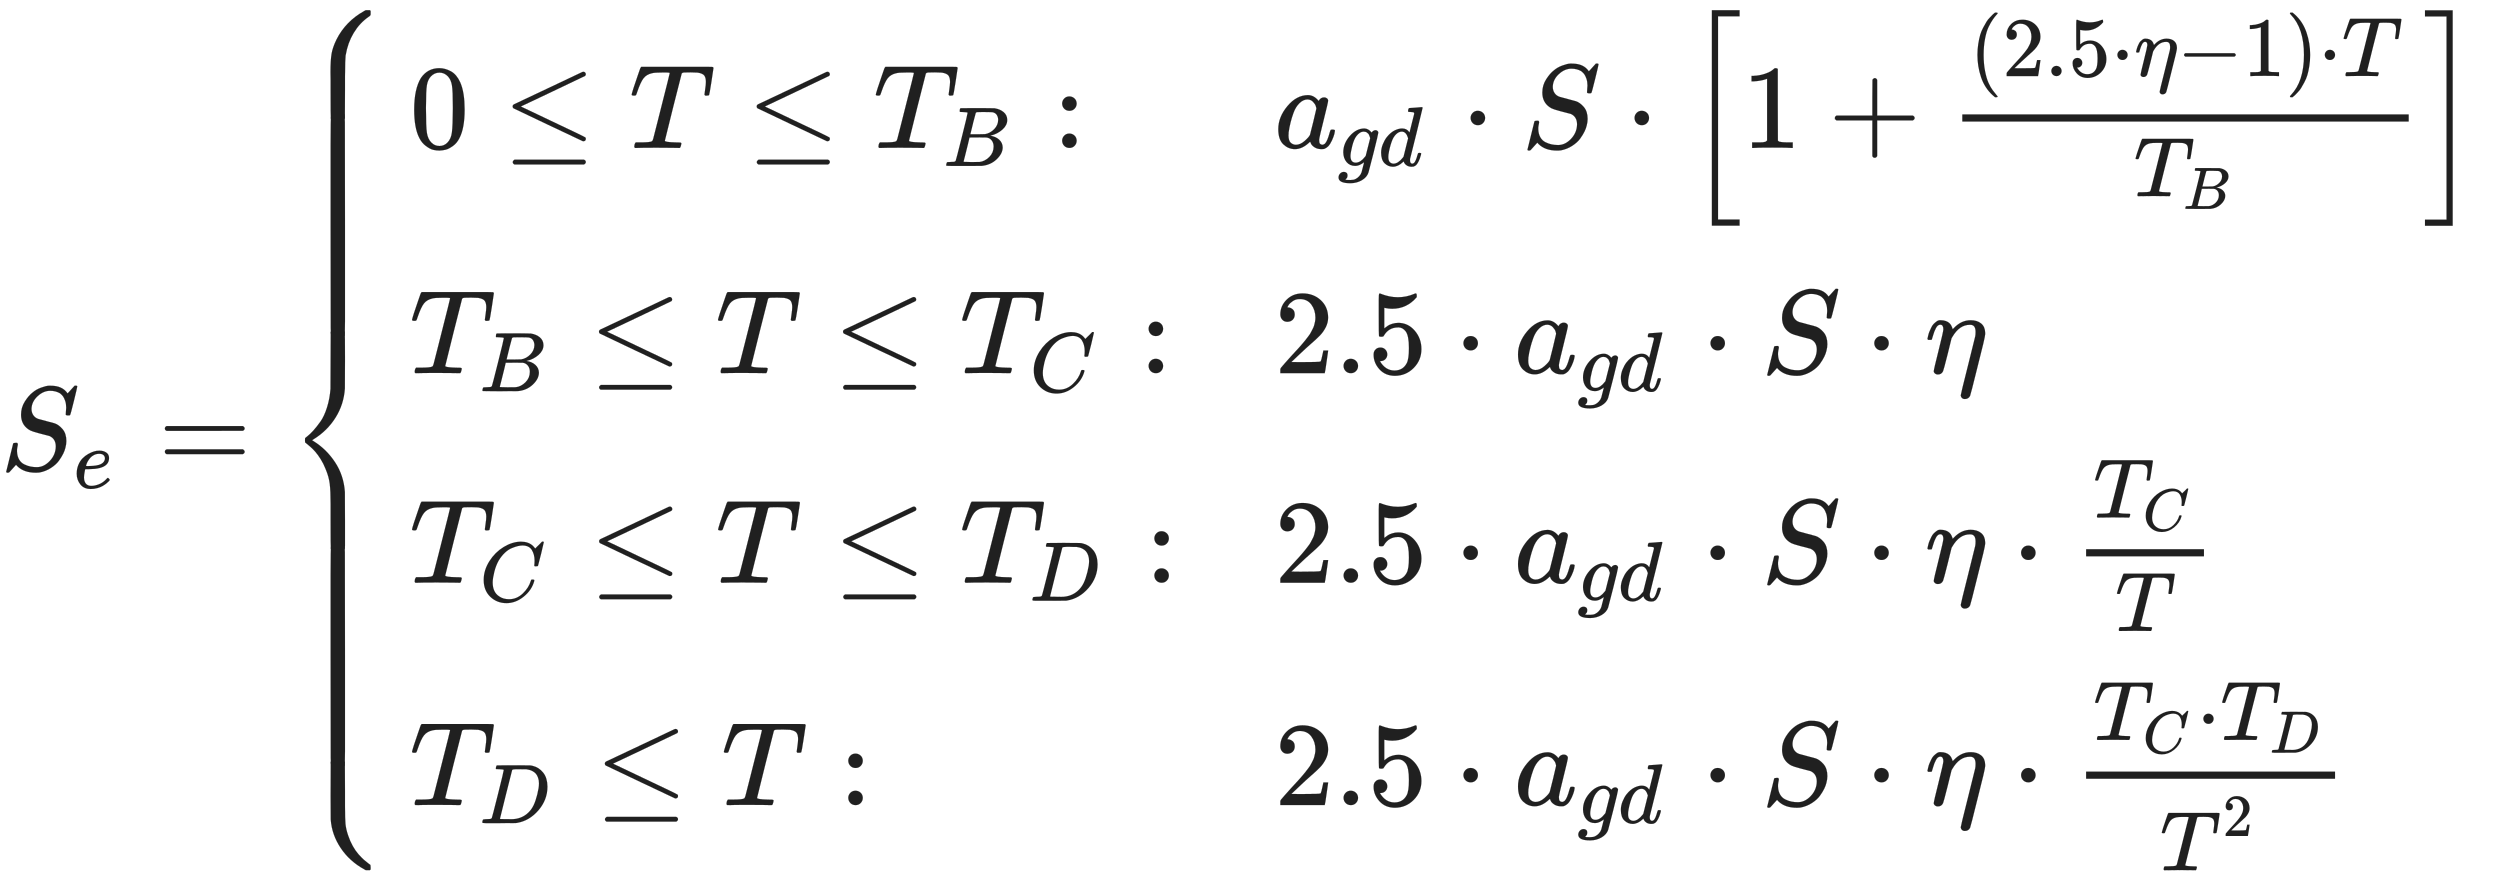 <svg xmlns="http://www.w3.org/2000/svg" role="img" aria-hidden="true" style="vertical-align: -7.99ex;font-size: 12pt;font-family: Arial;color: #202020;" viewBox="0 -3925.3 20877.3 7367.7" focusable="false" width="48.489ex" height="17.112ex" xmlns:xlink="http://www.w3.org/1999/xlink"><defs id="MathJax_SVG_glyphs"><path id="MJMATHI-53" stroke-width="1" d="M 308 24 Q 367 24 416 76 T 466 197 Q 466 260 414 284 Q 308 311 278 321 T 236 341 Q 176 383 176 462 Q 176 523 208 573 T 273 648 Q 302 673 343 688 T 407 704 H 418 H 425 Q 521 704 564 640 Q 565 640 577 653 T 603 682 T 623 704 Q 624 704 627 704 T 632 705 Q 645 705 645 698 T 617 577 T 585 459 T 569 456 Q 549 456 549 465 Q 549 471 550 475 Q 550 478 551 494 T 553 520 Q 553 554 544 579 T 526 616 T 501 641 Q 465 662 419 662 Q 362 662 313 616 T 263 510 Q 263 480 278 458 T 319 427 Q 323 425 389 408 T 456 390 Q 490 379 522 342 T 554 242 Q 554 216 546 186 Q 541 164 528 137 T 492 78 T 426 18 T 332 -20 Q 320 -22 298 -22 Q 199 -22 144 33 L 134 44 L 106 13 Q 83 -14 78 -18 T 65 -22 Q 52 -22 52 -14 Q 52 -11 110 221 Q 112 227 130 227 H 143 Q 149 221 149 216 Q 149 214 148 207 T 144 186 T 142 153 Q 144 114 160 87 T 203 47 T 255 29 T 308 24 Z" /><path id="MJMATHI-65" stroke-width="1" d="M 39 168 Q 39 225 58 272 T 107 350 T 174 402 T 244 433 T 307 442 H 310 Q 355 442 388 420 T 421 355 Q 421 265 310 237 Q 261 224 176 223 Q 139 223 138 221 Q 138 219 132 186 T 125 128 Q 125 81 146 54 T 209 26 T 302 45 T 394 111 Q 403 121 406 121 Q 410 121 419 112 T 429 98 T 420 82 T 390 55 T 344 24 T 281 -1 T 205 -11 Q 126 -11 83 42 T 39 168 Z M 373 353 Q 367 405 305 405 Q 272 405 244 391 T 199 357 T 170 316 T 154 280 T 149 261 Q 149 260 169 260 Q 282 260 327 284 T 373 353 Z" /><path id="MJMAIN-3D" stroke-width="1" d="M 56 347 Q 56 360 70 367 H 707 Q 722 359 722 347 Q 722 336 708 328 L 390 327 H 72 Q 56 332 56 347 Z M 56 153 Q 56 168 72 173 H 708 Q 722 163 722 153 Q 722 140 707 133 H 70 Q 56 140 56 153 Z" /><path id="MJMAIN-7B" stroke-width="1" d="M 434 -231 Q 434 -244 428 -250 H 410 Q 281 -250 230 -184 Q 225 -177 222 -172 T 217 -161 T 213 -148 T 211 -133 T 210 -111 T 209 -84 T 209 -47 T 209 0 Q 209 21 209 53 Q 208 142 204 153 Q 203 154 203 155 Q 189 191 153 211 T 82 231 Q 71 231 68 234 T 65 250 T 68 266 T 82 269 Q 116 269 152 289 T 203 345 Q 208 356 208 377 T 209 529 V 579 Q 209 634 215 656 T 244 698 Q 270 724 324 740 Q 361 748 377 749 Q 379 749 390 749 T 408 750 H 428 Q 434 744 434 732 Q 434 719 431 716 Q 429 713 415 713 Q 362 710 332 689 T 296 647 Q 291 634 291 499 V 417 Q 291 370 288 353 T 271 314 Q 240 271 184 255 L 170 250 L 184 245 Q 202 239 220 230 T 262 196 T 290 137 Q 291 131 291 1 Q 291 -134 296 -147 Q 306 -174 339 -192 T 415 -213 Q 429 -213 431 -216 Q 434 -219 434 -231 Z" /><path id="MJMAIN-30" stroke-width="1" d="M 96 585 Q 152 666 249 666 Q 297 666 345 640 T 423 548 Q 460 465 460 320 Q 460 165 417 83 Q 397 41 362 16 T 301 -15 T 250 -22 Q 224 -22 198 -16 T 137 16 T 82 83 Q 39 165 39 320 Q 39 494 96 585 Z M 321 597 Q 291 629 250 629 Q 208 629 178 597 Q 153 571 145 525 T 137 333 Q 137 175 145 125 T 181 46 Q 209 16 250 16 Q 290 16 318 46 Q 347 76 354 130 T 362 333 Q 362 478 354 524 T 321 597 Z" /><path id="MJMAIN-2264" stroke-width="1" d="M 674 636 Q 682 636 688 630 T 694 615 T 687 601 Q 686 600 417 472 L 151 346 L 399 228 Q 687 92 691 87 Q 694 81 694 76 Q 694 58 676 56 H 670 L 382 192 Q 92 329 90 331 Q 83 336 83 348 Q 84 359 96 365 Q 104 369 382 500 T 665 634 Q 669 636 674 636 Z M 84 -118 Q 84 -108 99 -98 H 678 Q 694 -104 694 -118 Q 694 -130 679 -138 H 98 Q 84 -131 84 -118 Z" /><path id="MJMATHI-54" stroke-width="1" d="M 40 437 Q 21 437 21 445 Q 21 450 37 501 T 71 602 L 88 651 Q 93 669 101 677 H 569 H 659 Q 691 677 697 676 T 704 667 Q 704 661 687 553 T 668 444 Q 668 437 649 437 Q 640 437 637 437 T 631 442 L 629 445 Q 629 451 635 490 T 641 551 Q 641 586 628 604 T 573 629 Q 568 630 515 631 Q 469 631 457 630 T 439 622 Q 438 621 368 343 T 298 60 Q 298 48 386 46 Q 418 46 427 45 T 436 36 Q 436 31 433 22 Q 429 4 424 1 L 422 0 Q 419 0 415 0 Q 410 0 363 1 T 228 2 Q 99 2 64 0 H 49 Q 43 6 43 9 T 45 27 Q 49 40 55 46 H 83 H 94 Q 174 46 189 55 Q 190 56 191 56 Q 196 59 201 76 T 241 233 Q 258 301 269 344 Q 339 619 339 625 Q 339 630 310 630 H 279 Q 212 630 191 624 Q 146 614 121 583 T 67 467 Q 60 445 57 441 T 43 437 H 40 Z" /><path id="MJMATHI-42" stroke-width="1" d="M 231 637 Q 204 637 199 638 T 194 649 Q 194 676 205 682 Q 206 683 335 683 Q 594 683 608 681 Q 671 671 713 636 T 756 544 Q 756 480 698 429 T 565 360 L 555 357 Q 619 348 660 311 T 702 219 Q 702 146 630 78 T 453 1 Q 446 0 242 0 Q 42 0 39 2 Q 35 5 35 10 Q 35 17 37 24 Q 42 43 47 45 Q 51 46 62 46 H 68 Q 95 46 128 49 Q 142 52 147 61 Q 150 65 219 339 T 288 628 Q 288 635 231 637 Z M 649 544 Q 649 574 634 600 T 585 634 Q 578 636 493 637 Q 473 637 451 637 T 416 636 H 403 Q 388 635 384 626 Q 382 622 352 506 Q 352 503 351 500 L 320 374 H 401 Q 482 374 494 376 Q 554 386 601 434 T 649 544 Z M 595 229 Q 595 273 572 302 T 512 336 Q 506 337 429 337 Q 311 337 310 336 Q 310 334 293 263 T 258 122 L 240 52 Q 240 48 252 48 T 333 46 Q 422 46 429 47 Q 491 54 543 105 T 595 229 Z" /><path id="MJMAIN-3A" stroke-width="1" d="M 78 370 Q 78 394 95 412 T 138 430 Q 162 430 180 414 T 199 371 Q 199 346 182 328 T 139 310 T 96 327 T 78 370 Z M 78 60 Q 78 84 95 102 T 138 120 Q 162 120 180 104 T 199 61 Q 199 36 182 18 T 139 0 T 96 17 T 78 60 Z" /><path id="MJMATHI-61" stroke-width="1" d="M 33 157 Q 33 258 109 349 T 280 441 Q 331 441 370 392 Q 386 422 416 422 Q 429 422 439 414 T 449 394 Q 449 381 412 234 T 374 68 Q 374 43 381 35 T 402 26 Q 411 27 422 35 Q 443 55 463 131 Q 469 151 473 152 Q 475 153 483 153 H 487 Q 506 153 506 144 Q 506 138 501 117 T 481 63 T 449 13 Q 436 0 417 -8 Q 409 -10 393 -10 Q 359 -10 336 5 T 306 36 L 300 51 Q 299 52 296 50 Q 294 48 292 46 Q 233 -10 172 -10 Q 117 -10 75 30 T 33 157 Z M 351 328 Q 351 334 346 350 T 323 385 T 277 405 Q 242 405 210 374 T 160 293 Q 131 214 119 129 Q 119 126 119 118 T 118 106 Q 118 61 136 44 T 179 26 Q 217 26 254 59 T 298 110 Q 300 114 325 217 T 351 328 Z" /><path id="MJMATHI-67" stroke-width="1" d="M 311 43 Q 296 30 267 15 T 206 0 Q 143 0 105 45 T 66 160 Q 66 265 143 353 T 314 442 Q 361 442 401 394 L 404 398 Q 406 401 409 404 T 418 412 T 431 419 T 447 422 Q 461 422 470 413 T 480 394 Q 480 379 423 152 T 363 -80 Q 345 -134 286 -169 T 151 -205 Q 10 -205 10 -137 Q 10 -111 28 -91 T 74 -71 Q 89 -71 102 -80 T 116 -111 Q 116 -121 114 -130 T 107 -144 T 99 -154 T 92 -162 L 90 -164 H 91 Q 101 -167 151 -167 Q 189 -167 211 -155 Q 234 -144 254 -122 T 282 -75 Q 288 -56 298 -13 Q 311 35 311 43 Z M 384 328 L 380 339 Q 377 350 375 354 T 369 368 T 359 382 T 346 393 T 328 402 T 306 405 Q 262 405 221 352 Q 191 313 171 233 T 151 117 Q 151 38 213 38 Q 269 38 323 108 L 331 118 L 384 328 Z" /><path id="MJMATHI-64" stroke-width="1" d="M 366 683 Q 367 683 438 688 T 511 694 Q 523 694 523 686 Q 523 679 450 384 T 375 83 T 374 68 Q 374 26 402 26 Q 411 27 422 35 Q 443 55 463 131 Q 469 151 473 152 Q 475 153 483 153 H 487 H 491 Q 506 153 506 145 Q 506 140 503 129 Q 490 79 473 48 T 445 8 T 417 -8 Q 409 -10 393 -10 Q 359 -10 336 5 T 306 36 L 300 51 Q 299 52 296 50 Q 294 48 292 46 Q 233 -10 172 -10 Q 117 -10 75 30 T 33 157 Q 33 205 53 255 T 101 341 Q 148 398 195 420 T 280 442 Q 336 442 364 400 Q 369 394 369 396 Q 370 400 396 505 T 424 616 Q 424 629 417 632 T 378 637 H 357 Q 351 643 351 645 T 353 664 Q 358 683 366 683 Z M 352 326 Q 329 405 277 405 Q 242 405 210 374 T 160 293 Q 131 214 119 129 Q 119 126 119 118 T 118 106 Q 118 61 136 44 T 179 26 Q 233 26 290 98 L 298 109 L 352 326 Z" /><path id="MJMAIN-22C5" stroke-width="1" d="M 78 250 Q 78 274 95 292 T 138 310 Q 162 310 180 294 T 199 251 Q 199 226 182 208 T 139 190 T 96 207 T 78 250 Z" /><path id="MJMAIN-5B" stroke-width="1" d="M 118 -250 V 750 H 255 V 710 H 158 V -210 H 255 V -250 H 118 Z" /><path id="MJMAIN-31" stroke-width="1" d="M 213 578 L 200 573 Q 186 568 160 563 T 102 556 H 83 V 602 H 102 Q 149 604 189 617 T 245 641 T 273 663 Q 275 666 285 666 Q 294 666 302 660 V 361 L 303 61 Q 310 54 315 52 T 339 48 T 401 46 H 427 V 0 H 416 Q 395 3 257 3 Q 121 3 100 0 H 88 V 46 H 114 Q 136 46 152 46 T 177 47 T 193 50 T 201 52 T 207 57 T 213 61 V 578 Z" /><path id="MJMAIN-2B" stroke-width="1" d="M 56 237 T 56 250 T 70 270 H 369 V 420 L 370 570 Q 380 583 389 583 Q 402 583 409 568 V 270 H 707 Q 722 262 722 250 T 707 230 H 409 V -68 Q 401 -82 391 -82 H 389 H 387 Q 375 -82 369 -68 V 230 H 70 Q 56 237 56 250 Z" /><path id="MJMAIN-28" stroke-width="1" d="M 94 250 Q 94 319 104 381 T 127 488 T 164 576 T 202 643 T 244 695 T 277 729 T 302 750 H 315 H 319 Q 333 750 333 741 Q 333 738 316 720 T 275 667 T 226 581 T 184 443 T 167 250 T 184 58 T 225 -81 T 274 -167 T 316 -220 T 333 -241 Q 333 -250 318 -250 H 315 H 302 L 274 -226 Q 180 -141 137 -14 T 94 250 Z" /><path id="MJMAIN-32" stroke-width="1" d="M 109 429 Q 82 429 66 447 T 50 491 Q 50 562 103 614 T 235 666 Q 326 666 387 610 T 449 465 Q 449 422 429 383 T 381 315 T 301 241 Q 265 210 201 149 L 142 93 L 218 92 Q 375 92 385 97 Q 392 99 409 186 V 189 H 449 V 186 Q 448 183 436 95 T 421 3 V 0 H 50 V 19 V 31 Q 50 38 56 46 T 86 81 Q 115 113 136 137 Q 145 147 170 174 T 204 211 T 233 244 T 261 278 T 284 308 T 305 340 T 320 369 T 333 401 T 340 431 T 343 464 Q 343 527 309 573 T 212 619 Q 179 619 154 602 T 119 569 T 109 550 Q 109 549 114 549 Q 132 549 151 535 T 170 489 Q 170 464 154 447 T 109 429 Z" /><path id="MJMAIN-2E" stroke-width="1" d="M 78 60 Q 78 84 95 102 T 138 120 Q 162 120 180 104 T 199 61 Q 199 36 182 18 T 139 0 T 96 17 T 78 60 Z" /><path id="MJMAIN-35" stroke-width="1" d="M 164 157 Q 164 133 148 117 T 109 101 H 102 Q 148 22 224 22 Q 294 22 326 82 Q 345 115 345 210 Q 345 313 318 349 Q 292 382 260 382 H 254 Q 176 382 136 314 Q 132 307 129 306 T 114 304 Q 97 304 95 310 Q 93 314 93 485 V 614 Q 93 664 98 664 Q 100 666 102 666 Q 103 666 123 658 T 178 642 T 253 634 Q 324 634 389 662 Q 397 666 402 666 Q 410 666 410 648 V 635 Q 328 538 205 538 Q 174 538 149 544 L 139 546 V 374 Q 158 388 169 396 T 205 412 T 256 420 Q 337 420 393 355 T 449 201 Q 449 109 385 44 T 229 -22 Q 148 -22 99 32 T 50 154 Q 50 178 61 192 T 84 210 T 107 214 Q 132 214 148 197 T 164 157 Z" /><path id="MJMATHI-3B7" stroke-width="1" d="M 21 287 Q 22 290 23 295 T 28 317 T 38 348 T 53 381 T 73 411 T 99 433 T 132 442 Q 156 442 175 435 T 205 417 T 221 395 T 229 376 L 231 369 Q 231 367 232 367 L 243 378 Q 304 442 382 442 Q 436 442 469 415 T 503 336 V 326 Q 503 302 439 53 Q 381 -182 377 -189 Q 364 -216 332 -216 Q 319 -216 310 -208 T 299 -186 Q 299 -177 358 57 L 420 307 Q 423 322 423 345 Q 423 404 379 404 H 374 Q 288 404 229 303 L 222 291 L 189 157 Q 156 26 151 16 Q 138 -11 108 -11 Q 95 -11 87 -5 T 76 7 T 74 17 Q 74 30 114 189 T 154 366 Q 154 405 128 405 Q 107 405 92 377 T 68 316 T 57 280 Q 55 278 41 278 H 27 Q 21 284 21 287 Z" /><path id="MJMAIN-2212" stroke-width="1" d="M 84 237 T 84 250 T 98 270 H 679 Q 694 262 694 250 T 679 230 H 98 Q 84 237 84 250 Z" /><path id="MJMAIN-29" stroke-width="1" d="M 60 749 L 64 750 Q 69 750 74 750 H 86 L 114 726 Q 208 641 251 514 T 294 250 Q 294 182 284 119 T 261 12 T 224 -76 T 186 -143 T 145 -194 T 113 -227 T 90 -246 Q 87 -249 86 -250 H 74 Q 66 -250 63 -250 T 58 -247 T 55 -238 Q 56 -237 66 -225 Q 221 -64 221 250 T 66 725 Q 56 737 55 738 Q 55 746 60 749 Z" /><path id="MJMAIN-5D" stroke-width="1" d="M 22 710 V 750 H 159 V -250 H 22 V -210 H 119 V 710 H 22 Z" /><path id="MJSZ2-5B" stroke-width="1" d="M 224 -649 V 1150 H 455 V 1099 H 275 V -598 H 455 V -649 H 224 Z" /><path id="MJSZ2-5D" stroke-width="1" d="M 16 1099 V 1150 H 247 V -649 H 16 V -598 H 196 V 1099 H 16 Z" /><path id="MJMATHI-43" stroke-width="1" d="M 50 252 Q 50 367 117 473 T 286 641 T 490 704 Q 580 704 633 653 Q 642 643 648 636 T 656 626 L 657 623 Q 660 623 684 649 Q 691 655 699 663 T 715 679 T 725 690 L 740 705 H 746 Q 760 705 760 698 Q 760 694 728 561 Q 692 422 692 421 Q 690 416 687 415 T 669 413 H 653 Q 647 419 647 422 Q 647 423 648 429 T 650 449 T 651 481 Q 651 552 619 605 T 510 659 Q 484 659 454 652 T 382 628 T 299 572 T 226 479 Q 194 422 175 346 T 156 222 Q 156 108 232 58 Q 280 24 350 24 Q 441 24 512 92 T 606 240 Q 610 253 612 255 T 628 257 Q 648 257 648 248 Q 648 243 647 239 Q 618 132 523 55 T 319 -22 Q 206 -22 128 53 T 50 252 Z" /><path id="MJMATHI-44" stroke-width="1" d="M 287 628 Q 287 635 230 637 Q 207 637 200 638 T 193 647 Q 193 655 197 667 T 204 682 Q 206 683 403 683 Q 570 682 590 682 T 630 676 Q 702 659 752 597 T 803 431 Q 803 275 696 151 T 444 3 L 430 1 L 236 0 H 125 H 72 Q 48 0 41 2 T 33 11 Q 33 13 36 25 Q 40 41 44 43 T 67 46 Q 94 46 127 49 Q 141 52 146 61 Q 149 65 218 339 T 287 628 Z M 703 469 Q 703 507 692 537 T 666 584 T 629 613 T 590 629 T 555 636 Q 553 636 541 636 T 512 636 T 479 637 H 436 Q 392 637 386 627 Q 384 623 313 339 T 242 52 Q 242 48 253 48 T 330 47 Q 335 47 349 47 T 373 46 Q 499 46 581 128 Q 617 164 640 212 T 683 339 T 703 469 Z" /><path id="MJSZ4-23A7" stroke-width="1" d="M 712 899 L 718 893 V 876 V 865 Q 718 854 704 846 Q 627 793 577 710 T 510 525 Q 510 524 509 521 Q 505 493 504 349 Q 504 345 504 334 Q 504 277 504 240 Q 504 -2 503 -4 Q 502 -8 494 -9 T 444 -10 Q 392 -10 390 -9 Q 387 -8 386 -5 Q 384 5 384 230 Q 384 262 384 312 T 383 382 Q 383 481 392 535 T 434 656 Q 510 806 664 892 L 677 899 H 712 Z" /><path id="MJSZ4-23A9" stroke-width="1" d="M 718 -893 L 712 -899 H 677 L 666 -893 Q 542 -825 468 -714 T 385 -476 Q 384 -466 384 -282 Q 384 3 385 5 L 389 9 Q 392 10 444 10 Q 486 10 494 9 T 503 4 Q 504 2 504 -239 V -310 V -366 Q 504 -470 508 -513 T 530 -609 Q 546 -657 569 -698 T 617 -767 T 661 -812 T 699 -843 T 717 -856 T 718 -876 V -893 Z" /><path id="MJSZ4-23A8" stroke-width="1" d="M 389 1159 Q 391 1160 455 1160 Q 496 1160 498 1159 Q 501 1158 502 1155 Q 504 1145 504 924 Q 504 691 503 682 Q 494 549 425 439 T 243 259 L 229 250 L 243 241 Q 349 175 421 66 T 503 -182 Q 504 -191 504 -424 Q 504 -600 504 -629 T 499 -659 H 498 Q 496 -660 444 -660 T 390 -659 Q 387 -658 386 -655 Q 384 -645 384 -425 V -282 Q 384 -176 377 -116 T 342 10 Q 325 54 301 92 T 255 155 T 214 196 T 183 222 T 171 232 Q 170 233 170 250 T 171 268 Q 171 269 191 284 T 240 331 T 300 407 T 354 524 T 383 679 Q 384 691 384 925 Q 384 1152 385 1155 L 389 1159 Z" /><path id="MJSZ4-23AA" stroke-width="1" d="M 384 150 V 266 Q 384 304 389 309 Q 391 310 455 310 Q 496 310 498 309 Q 502 308 503 298 Q 504 283 504 150 Q 504 32 504 12 T 499 -9 H 498 Q 496 -10 444 -10 T 390 -9 Q 386 -8 385 2 Q 384 17 384 150 Z" /></defs><g fill="currentColor" stroke="currentColor" stroke-width="0" transform="matrix(1 0 0 -1 0 0)"><use x="0" y="0" xmlns:NS2="http://www.w3.org/1999/xlink" NS2:href="#MJMATHI-53" /><use transform="scale(0.707)" x="867" y="-213" xmlns:NS3="http://www.w3.org/1999/xlink" NS3:href="#MJMATHI-65" /><use x="1321" y="0" xmlns:NS4="http://www.w3.org/1999/xlink" NS4:href="#MJMAIN-3D" /><g transform="translate(2377)"><g transform="translate(0 3841)"><use x="0" y="-900" xmlns:NS5="http://www.w3.org/1999/xlink" NS5:href="#MJSZ4-23A7" /><g transform="translate(0 -2666.36) scale(1 5.805)"><use xmlns:NS6="http://www.w3.org/1999/xlink" NS6:href="#MJSZ4-23AA" /></g><use x="0" y="-3842" xmlns:NS7="http://www.w3.org/1999/xlink" NS7:href="#MJSZ4-23A8" /><g transform="translate(0 -6257.57) scale(1 5.805)"><use xmlns:NS8="http://www.w3.org/1999/xlink" NS8:href="#MJSZ4-23AA" /></g><use x="0" y="-6283" xmlns:NS9="http://www.w3.org/1999/xlink" NS9:href="#MJSZ4-23A9" /></g><g transform="translate(1056)"><g transform="translate(-13)"><g transform="translate(0 2690)"><use x="0" y="0" xmlns:NS10="http://www.w3.org/1999/xlink" NS10:href="#MJMAIN-30" /><use x="778" y="0" xmlns:NS11="http://www.w3.org/1999/xlink" NS11:href="#MJMAIN-2264" /><use x="1834" y="0" xmlns:NS12="http://www.w3.org/1999/xlink" NS12:href="#MJMATHI-54" /><use x="2816" y="0" xmlns:NS13="http://www.w3.org/1999/xlink" NS13:href="#MJMAIN-2264" /><g transform="translate(3873)"><use x="0" y="0" xmlns:NS14="http://www.w3.org/1999/xlink" NS14:href="#MJMATHI-54" /><use transform="scale(0.707)" x="826" y="-213" xmlns:NS15="http://www.w3.org/1999/xlink" NS15:href="#MJMATHI-42" /></g><use x="5372" y="0" xmlns:NS16="http://www.w3.org/1999/xlink" NS16:href="#MJMAIN-3A" /></g><g transform="translate(0 809)"><use x="0" y="0" xmlns:NS17="http://www.w3.org/1999/xlink" NS17:href="#MJMATHI-54" /><use transform="scale(0.707)" x="826" y="-213" xmlns:NS18="http://www.w3.org/1999/xlink" NS18:href="#MJMATHI-42" /><use x="1499" y="0" xmlns:NS19="http://www.w3.org/1999/xlink" NS19:href="#MJMAIN-2264" /><use x="2555" y="0" xmlns:NS20="http://www.w3.org/1999/xlink" NS20:href="#MJMATHI-54" /><use x="3537" y="0" xmlns:NS21="http://www.w3.org/1999/xlink" NS21:href="#MJMAIN-2264" /><g transform="translate(4594)"><use x="0" y="0" xmlns:NS22="http://www.w3.org/1999/xlink" NS22:href="#MJMATHI-54" /><use transform="scale(0.707)" x="826" y="-219" xmlns:NS23="http://www.w3.org/1999/xlink" NS23:href="#MJMATHI-43" /></g><use x="6094" y="0" xmlns:NS24="http://www.w3.org/1999/xlink" NS24:href="#MJMAIN-3A" /></g><g transform="translate(0 -941)"><use x="0" y="0" xmlns:NS25="http://www.w3.org/1999/xlink" NS25:href="#MJMATHI-54" /><use transform="scale(0.707)" x="826" y="-219" xmlns:NS26="http://www.w3.org/1999/xlink" NS26:href="#MJMATHI-43" /><use x="1500" y="0" xmlns:NS27="http://www.w3.org/1999/xlink" NS27:href="#MJMAIN-2264" /><use x="2556" y="0" xmlns:NS28="http://www.w3.org/1999/xlink" NS28:href="#MJMATHI-54" /><use x="3538" y="0" xmlns:NS29="http://www.w3.org/1999/xlink" NS29:href="#MJMAIN-2264" /><g transform="translate(4594)"><use x="0" y="0" xmlns:NS30="http://www.w3.org/1999/xlink" NS30:href="#MJMATHI-54" /><use transform="scale(0.707)" x="826" y="-213" xmlns:NS31="http://www.w3.org/1999/xlink" NS31:href="#MJMATHI-44" /></g><use x="6142" y="0" xmlns:NS32="http://www.w3.org/1999/xlink" NS32:href="#MJMAIN-3A" /></g><g transform="translate(0 -2798)"><use x="0" y="0" xmlns:NS33="http://www.w3.org/1999/xlink" NS33:href="#MJMATHI-54" /><use transform="scale(0.707)" x="826" y="-213" xmlns:NS34="http://www.w3.org/1999/xlink" NS34:href="#MJMATHI-44" /><use x="1548" y="0" xmlns:NS35="http://www.w3.org/1999/xlink" NS35:href="#MJMAIN-2264" /><use x="2604" y="0" xmlns:NS36="http://www.w3.org/1999/xlink" NS36:href="#MJMATHI-54" /><use x="3586" y="0" xmlns:NS37="http://www.w3.org/1999/xlink" NS37:href="#MJMAIN-3A" /></g></g><g transform="translate(7209)"><g transform="translate(0 2690)"><use x="0" y="0" xmlns:NS38="http://www.w3.org/1999/xlink" NS38:href="#MJMATHI-61" /><g transform="translate(529 -150)"><use transform="scale(0.707)" x="0" y="0" xmlns:NS39="http://www.w3.org/1999/xlink" NS39:href="#MJMATHI-67" /><use transform="scale(0.707)" x="480" y="0" xmlns:NS40="http://www.w3.org/1999/xlink" NS40:href="#MJMATHI-64" /></g><use x="1561" y="0" xmlns:NS41="http://www.w3.org/1999/xlink" NS41:href="#MJMAIN-22C5" /><use x="2062" y="0" xmlns:NS42="http://www.w3.org/1999/xlink" NS42:href="#MJMATHI-53" /><use x="2930" y="0" xmlns:NS43="http://www.w3.org/1999/xlink" NS43:href="#MJMAIN-22C5" /><g transform="translate(3430)"><use xmlns:NS44="http://www.w3.org/1999/xlink" NS44:href="#MJSZ2-5B" /><use x="472" y="0" xmlns:NS45="http://www.w3.org/1999/xlink" NS45:href="#MJMAIN-31" /><use x="1195" y="0" xmlns:NS46="http://www.w3.org/1999/xlink" NS46:href="#MJMAIN-2B" /><g transform="translate(1973)"><g transform="translate(342)"><rect stroke="none" x="0" y="220" width="3728" height="60" /><g transform="translate(60 600)"><use transform="scale(0.707)" x="0" y="0" xmlns:NS47="http://www.w3.org/1999/xlink" NS47:href="#MJMAIN-28" /><g transform="translate(275)"><use transform="scale(0.707)" xmlns:NS48="http://www.w3.org/1999/xlink" NS48:href="#MJMAIN-32" /><use transform="scale(0.707)" x="500" y="0" xmlns:NS49="http://www.w3.org/1999/xlink" NS49:href="#MJMAIN-2E" /><use transform="scale(0.707)" x="779" y="0" xmlns:NS50="http://www.w3.org/1999/xlink" NS50:href="#MJMAIN-35" /></g><use transform="scale(0.707)" x="1669" y="0" xmlns:NS51="http://www.w3.org/1999/xlink" NS51:href="#MJMAIN-22C5" /><use transform="scale(0.707)" x="1947" y="0" xmlns:NS52="http://www.w3.org/1999/xlink" NS52:href="#MJMATHI-3B7" /><use transform="scale(0.707)" x="2451" y="0" xmlns:NS53="http://www.w3.org/1999/xlink" NS53:href="#MJMAIN-2212" /><use transform="scale(0.707)" x="3229" y="0" xmlns:NS54="http://www.w3.org/1999/xlink" NS54:href="#MJMAIN-31" /><use transform="scale(0.707)" x="3730" y="0" xmlns:NS55="http://www.w3.org/1999/xlink" NS55:href="#MJMAIN-29" /><use transform="scale(0.707)" x="4119" y="0" xmlns:NS56="http://www.w3.org/1999/xlink" NS56:href="#MJMAIN-22C5" /><use transform="scale(0.707)" x="4398" y="0" xmlns:NS57="http://www.w3.org/1999/xlink" NS57:href="#MJMATHI-54" /></g><g transform="translate(1432 -403)"><use transform="scale(0.707)" x="0" y="0" xmlns:NS58="http://www.w3.org/1999/xlink" NS58:href="#MJMATHI-54" /><use transform="scale(0.5)" x="826" y="-213" xmlns:NS59="http://www.w3.org/1999/xlink" NS59:href="#MJMATHI-42" /></g></g></g><use x="6163" y="-1" xmlns:NS60="http://www.w3.org/1999/xlink" NS60:href="#MJSZ2-5D" /></g></g><g transform="translate(0 809)"><use xmlns:NS61="http://www.w3.org/1999/xlink" NS61:href="#MJMAIN-32" /><use x="500" y="0" xmlns:NS62="http://www.w3.org/1999/xlink" NS62:href="#MJMAIN-2E" /><use x="779" y="0" xmlns:NS63="http://www.w3.org/1999/xlink" NS63:href="#MJMAIN-35" /><use x="1501" y="0" xmlns:NS64="http://www.w3.org/1999/xlink" NS64:href="#MJMAIN-22C5" /><use x="2002" y="0" xmlns:NS65="http://www.w3.org/1999/xlink" NS65:href="#MJMATHI-61" /><g transform="translate(2531 -150)"><use transform="scale(0.707)" x="0" y="0" xmlns:NS66="http://www.w3.org/1999/xlink" NS66:href="#MJMATHI-67" /><use transform="scale(0.707)" x="480" y="0" xmlns:NS67="http://www.w3.org/1999/xlink" NS67:href="#MJMATHI-64" /></g><use x="3564" y="0" xmlns:NS68="http://www.w3.org/1999/xlink" NS68:href="#MJMAIN-22C5" /><use x="4064" y="0" xmlns:NS69="http://www.w3.org/1999/xlink" NS69:href="#MJMATHI-53" /><use x="4932" y="0" xmlns:NS70="http://www.w3.org/1999/xlink" NS70:href="#MJMAIN-22C5" /><use x="5433" y="0" xmlns:NS71="http://www.w3.org/1999/xlink" NS71:href="#MJMATHI-3B7" /></g><g transform="translate(0 -941)"><use xmlns:NS72="http://www.w3.org/1999/xlink" NS72:href="#MJMAIN-32" /><use x="500" y="0" xmlns:NS73="http://www.w3.org/1999/xlink" NS73:href="#MJMAIN-2E" /><use x="779" y="0" xmlns:NS74="http://www.w3.org/1999/xlink" NS74:href="#MJMAIN-35" /><use x="1501" y="0" xmlns:NS75="http://www.w3.org/1999/xlink" NS75:href="#MJMAIN-22C5" /><use x="2002" y="0" xmlns:NS76="http://www.w3.org/1999/xlink" NS76:href="#MJMATHI-61" /><g transform="translate(2531 -150)"><use transform="scale(0.707)" x="0" y="0" xmlns:NS77="http://www.w3.org/1999/xlink" NS77:href="#MJMATHI-67" /><use transform="scale(0.707)" x="480" y="0" xmlns:NS78="http://www.w3.org/1999/xlink" NS78:href="#MJMATHI-64" /></g><use x="3564" y="0" xmlns:NS79="http://www.w3.org/1999/xlink" NS79:href="#MJMAIN-22C5" /><use x="4064" y="0" xmlns:NS80="http://www.w3.org/1999/xlink" NS80:href="#MJMATHI-53" /><use x="4932" y="0" xmlns:NS81="http://www.w3.org/1999/xlink" NS81:href="#MJMAIN-22C5" /><use x="5433" y="0" xmlns:NS82="http://www.w3.org/1999/xlink" NS82:href="#MJMATHI-3B7" /><use x="6158" y="0" xmlns:NS83="http://www.w3.org/1999/xlink" NS83:href="#MJMAIN-22C5" /><g transform="translate(6437)"><g transform="translate(342)"><rect stroke="none" x="0" y="220" width="984" height="60" /><g transform="translate(60 544)"><use transform="scale(0.707)" x="0" y="0" xmlns:NS84="http://www.w3.org/1999/xlink" NS84:href="#MJMATHI-54" /><use transform="scale(0.5)" x="826" y="-219" xmlns:NS85="http://www.w3.org/1999/xlink" NS85:href="#MJMATHI-43" /></g><use transform="scale(0.707)" x="343" y="-570" xmlns:NS86="http://www.w3.org/1999/xlink" NS86:href="#MJMATHI-54" /></g></g></g><g transform="translate(0 -2798)"><use xmlns:NS87="http://www.w3.org/1999/xlink" NS87:href="#MJMAIN-32" /><use x="500" y="0" xmlns:NS88="http://www.w3.org/1999/xlink" NS88:href="#MJMAIN-2E" /><use x="779" y="0" xmlns:NS89="http://www.w3.org/1999/xlink" NS89:href="#MJMAIN-35" /><use x="1501" y="0" xmlns:NS90="http://www.w3.org/1999/xlink" NS90:href="#MJMAIN-22C5" /><use x="2002" y="0" xmlns:NS91="http://www.w3.org/1999/xlink" NS91:href="#MJMATHI-61" /><g transform="translate(2531 -150)"><use transform="scale(0.707)" x="0" y="0" xmlns:NS92="http://www.w3.org/1999/xlink" NS92:href="#MJMATHI-67" /><use transform="scale(0.707)" x="480" y="0" xmlns:NS93="http://www.w3.org/1999/xlink" NS93:href="#MJMATHI-64" /></g><use x="3564" y="0" xmlns:NS94="http://www.w3.org/1999/xlink" NS94:href="#MJMAIN-22C5" /><use x="4064" y="0" xmlns:NS95="http://www.w3.org/1999/xlink" NS95:href="#MJMATHI-53" /><use x="4932" y="0" xmlns:NS96="http://www.w3.org/1999/xlink" NS96:href="#MJMAIN-22C5" /><use x="5433" y="0" xmlns:NS97="http://www.w3.org/1999/xlink" NS97:href="#MJMATHI-3B7" /><use x="6158" y="0" xmlns:NS98="http://www.w3.org/1999/xlink" NS98:href="#MJMAIN-22C5" /><g transform="translate(6437)"><g transform="translate(342)"><rect stroke="none" x="0" y="220" width="2079" height="60" /><g transform="translate(60 544)"><use transform="scale(0.707)" x="0" y="0" xmlns:NS99="http://www.w3.org/1999/xlink" NS99:href="#MJMATHI-54" /><use transform="scale(0.5)" x="826" y="-219" xmlns:NS100="http://www.w3.org/1999/xlink" NS100:href="#MJMATHI-43" /><use transform="scale(0.707)" x="1222" y="0" xmlns:NS101="http://www.w3.org/1999/xlink" NS101:href="#MJMAIN-22C5" /><g transform="translate(1061)"><use transform="scale(0.707)" x="0" y="0" xmlns:NS102="http://www.w3.org/1999/xlink" NS102:href="#MJMATHI-54" /><use transform="scale(0.5)" x="826" y="-213" xmlns:NS103="http://www.w3.org/1999/xlink" NS103:href="#MJMATHI-44" /></g></g><g transform="translate(617 -544)"><use transform="scale(0.707)" x="0" y="0" xmlns:NS104="http://www.w3.org/1999/xlink" NS104:href="#MJMATHI-54" /><use transform="scale(0.5)" x="1047" y="572" xmlns:NS105="http://www.w3.org/1999/xlink" NS105:href="#MJMAIN-32" /></g></g></g></g></g></g></g></g></svg>